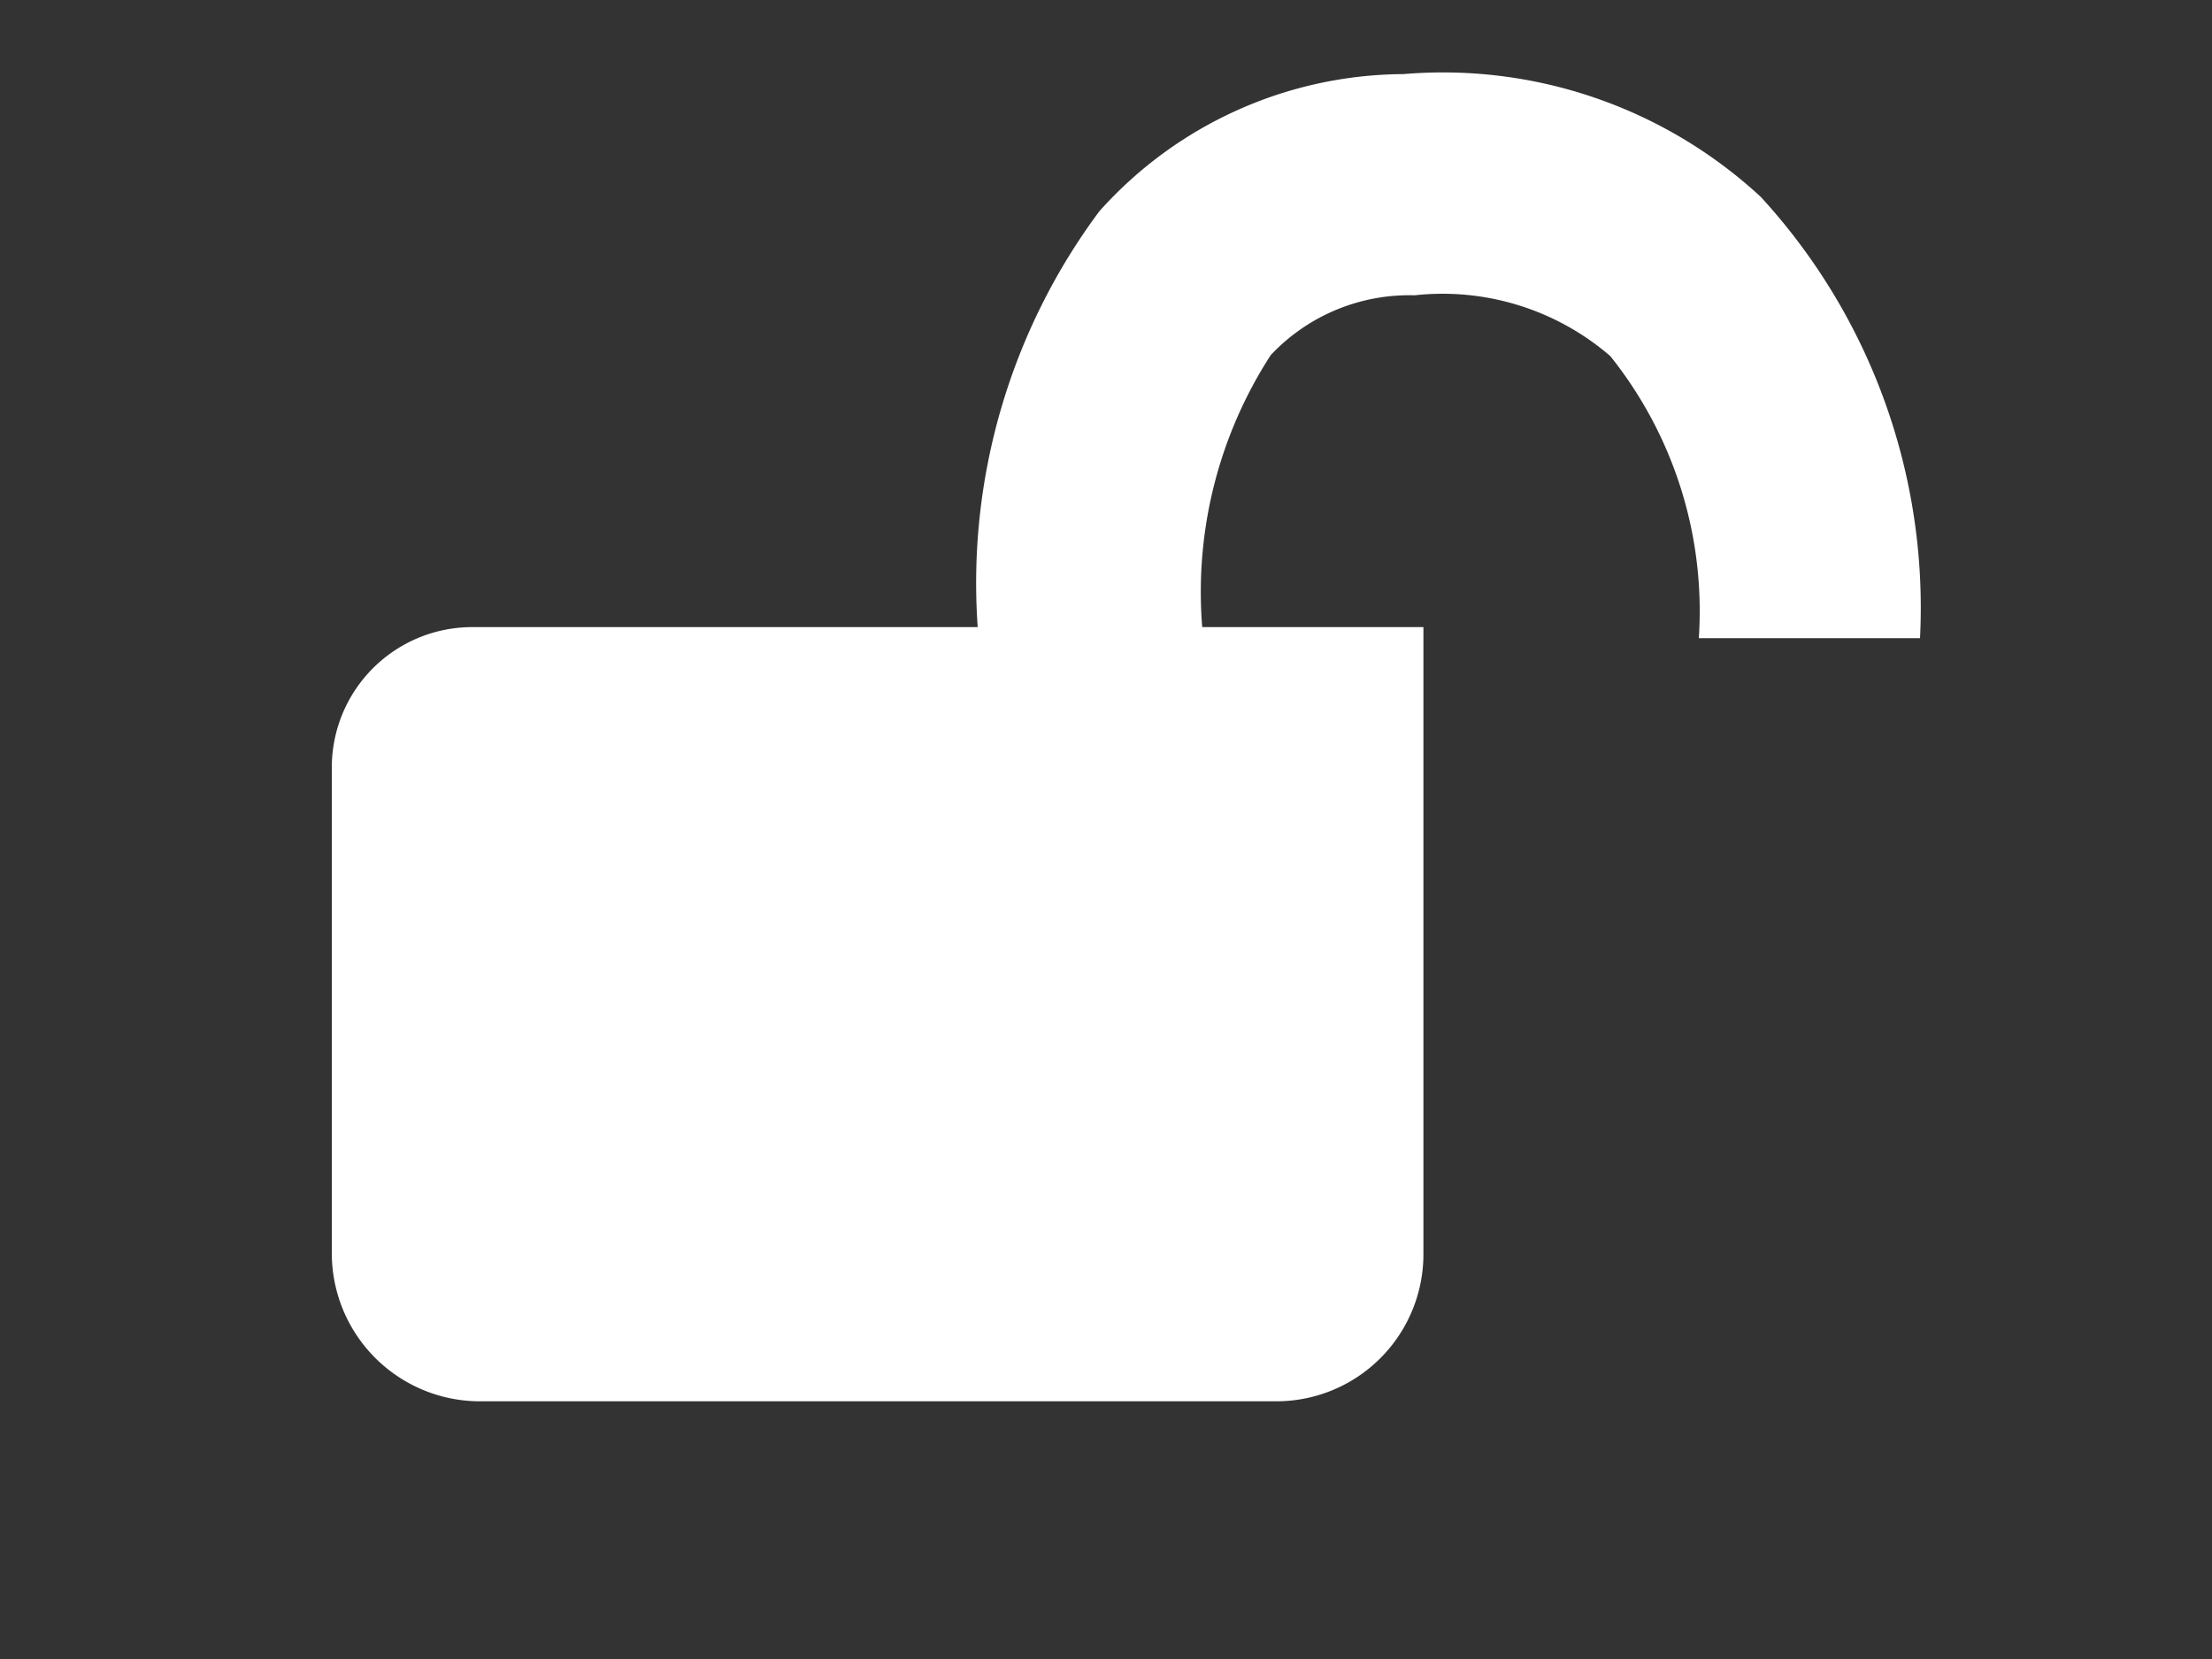<svg id="Capa_1" data-name="Capa 1" xmlns="http://www.w3.org/2000/svg" viewBox="0 0 20 15"><rect x="0" y="0" width="20" height="15" fill="#333333" stroke="none"/><defs><style>.cls-1{fill:#fff;}</style></defs><title>CANDADO</title><path class="cls-1" d="M15.92,1.78A4.23,4.23,0,0,0,12.69.67,3.71,3.71,0,0,0,9.94,1.91a5.63,5.63,0,0,0-1.1,3.76H4.27A1.27,1.27,0,0,0,3,6.94v4.39a1.34,1.34,0,0,0,1.33,1.34h7.21a1.33,1.33,0,0,0,1.33-1.34V5.67h-2a3.94,3.94,0,0,1,.62-2.46,1.72,1.72,0,0,1,1.3-.54,2.32,2.32,0,0,1,1.77.55,3.69,3.69,0,0,1,.8,2.55h2A5.49,5.49,0,0,0,15.92,1.78Z"/></svg>